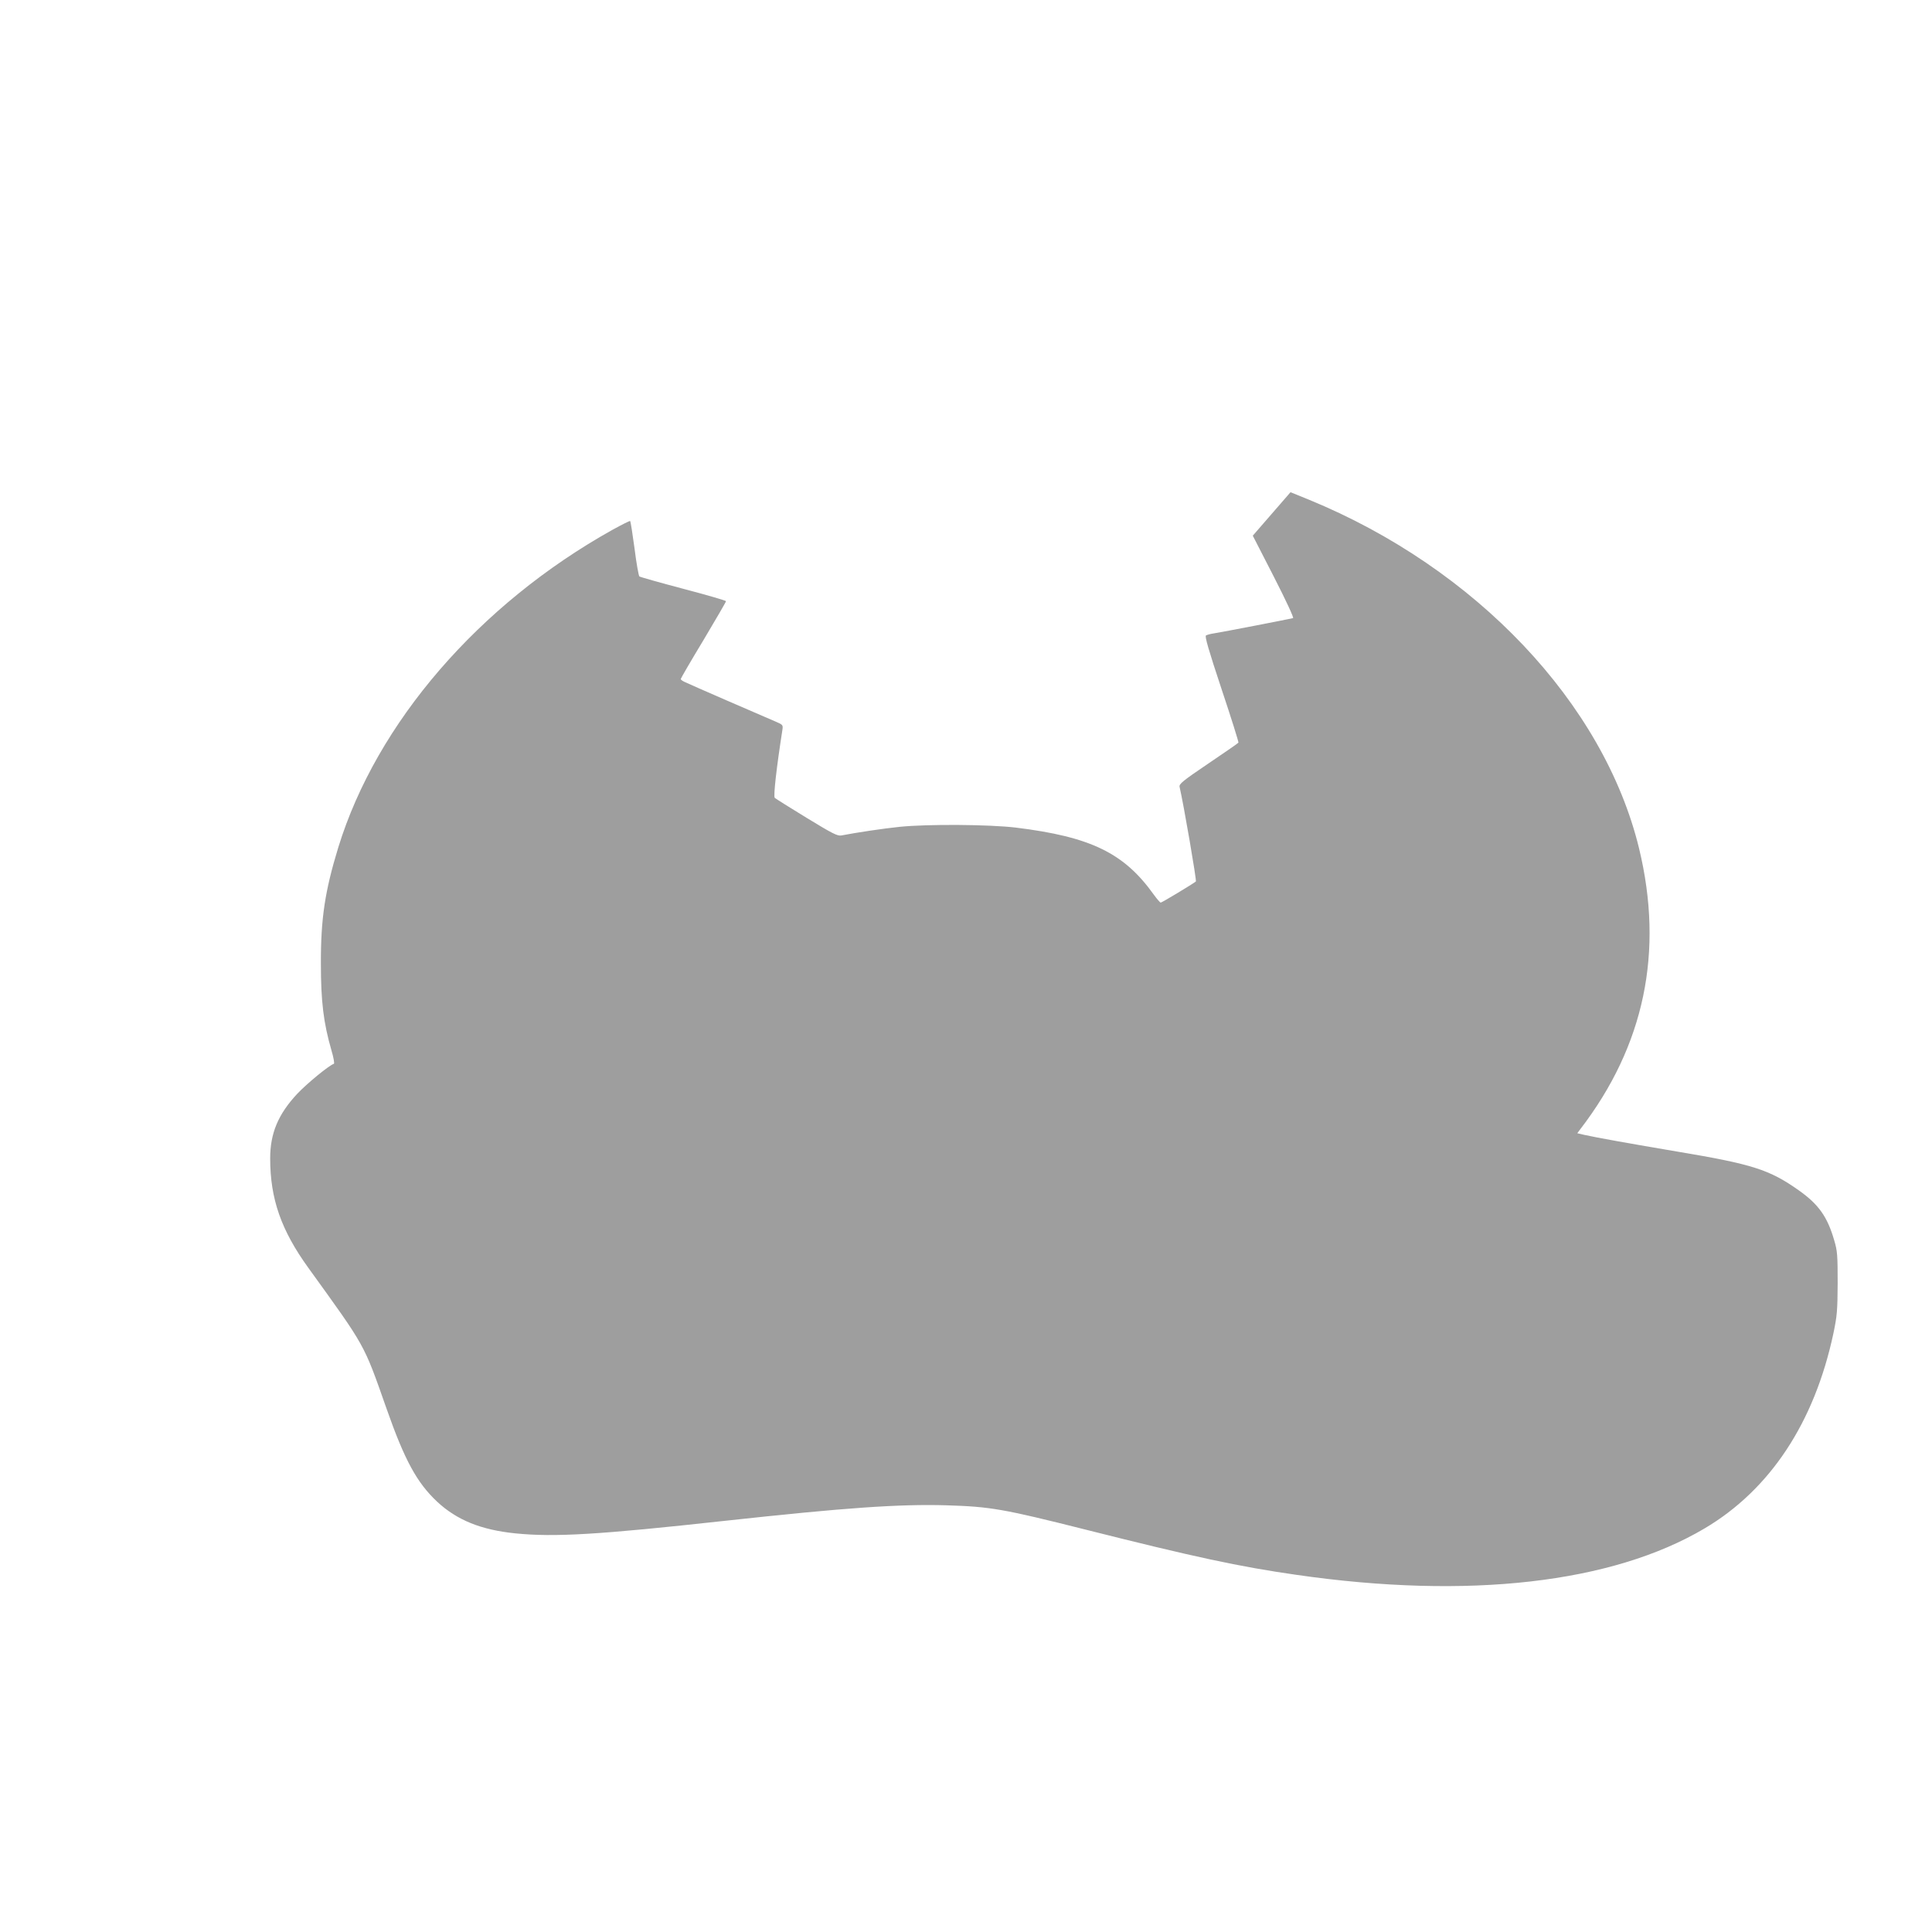 <?xml version="1.0" standalone="no"?>
<!DOCTYPE svg PUBLIC "-//W3C//DTD SVG 20010904//EN"
 "http://www.w3.org/TR/2001/REC-SVG-20010904/DTD/svg10.dtd">
<svg version="1.0" xmlns="http://www.w3.org/2000/svg"
 width="1280pt" height="1280pt" viewBox="0 0 1280 1280"
 preserveAspectRatio="xMidYMid meet">
<g transform="translate(0,1280) scale(0.1,-0.1)"
fill="#9e9e9e" stroke="none">
<path d="M8425 9395 l-125 -144 139 -271 c83 -162 134 -273 128 -275 -16 -5
-471 -93 -523 -101 -23 -3 -47 -10 -54 -14 -9 -6 16 -93 103 -355 64 -191 114
-351 112 -355 -2 -4 -92 -66 -200 -139 -170 -115 -194 -135 -190 -154 27 -116
114 -622 108 -627 -18 -15 -225 -140 -233 -140 -4 0 -25 24 -46 53 -197 276
-418 383 -914 444 -176 21 -583 24 -770 5 -108 -11 -287 -38 -385 -57 -26 -5
-58 11 -230 116 -110 67 -205 127 -212 133 -10 10 11 197 51 453 4 30 2 32
-47 53 -90 38 -571 247 -599 261 -16 7 -28 16 -28 20 0 4 67 120 150 257 82
138 150 254 150 259 0 4 -127 41 -283 82 -155 41 -286 78 -291 82 -5 5 -20 88
-32 185 -13 97 -26 179 -29 182 -2 3 -55 -24 -117 -58 -885 -494 -1563 -1279
-1817 -2105 -88 -288 -116 -470 -115 -770 0 -249 17 -391 70 -574 14 -47 21
-87 16 -89 -32 -10 -179 -131 -243 -199 -126 -135 -179 -261 -179 -428 0 -268
73 -476 253 -725 381 -528 365 -498 517 -930 121 -345 202 -493 336 -619 131
-122 291 -187 519 -210 259 -26 550 -9 1395 84 789 86 1147 111 1460 102 292
-9 374 -23 922 -161 718 -181 1020 -246 1399 -300 1138 -164 2089 -55 2701
307 435 257 729 702 855 1294 24 115 27 149 28 333 0 184 -2 213 -23 283 -45
155 -102 237 -235 331 -194 137 -306 173 -802 256 -314 53 -537 93 -618 111
l-47 11 20 27 c425 553 555 1176 389 1861 -234 961 -1081 1855 -2186 2309
l-123 50 -125 -144z"/>
</g>
</svg>
